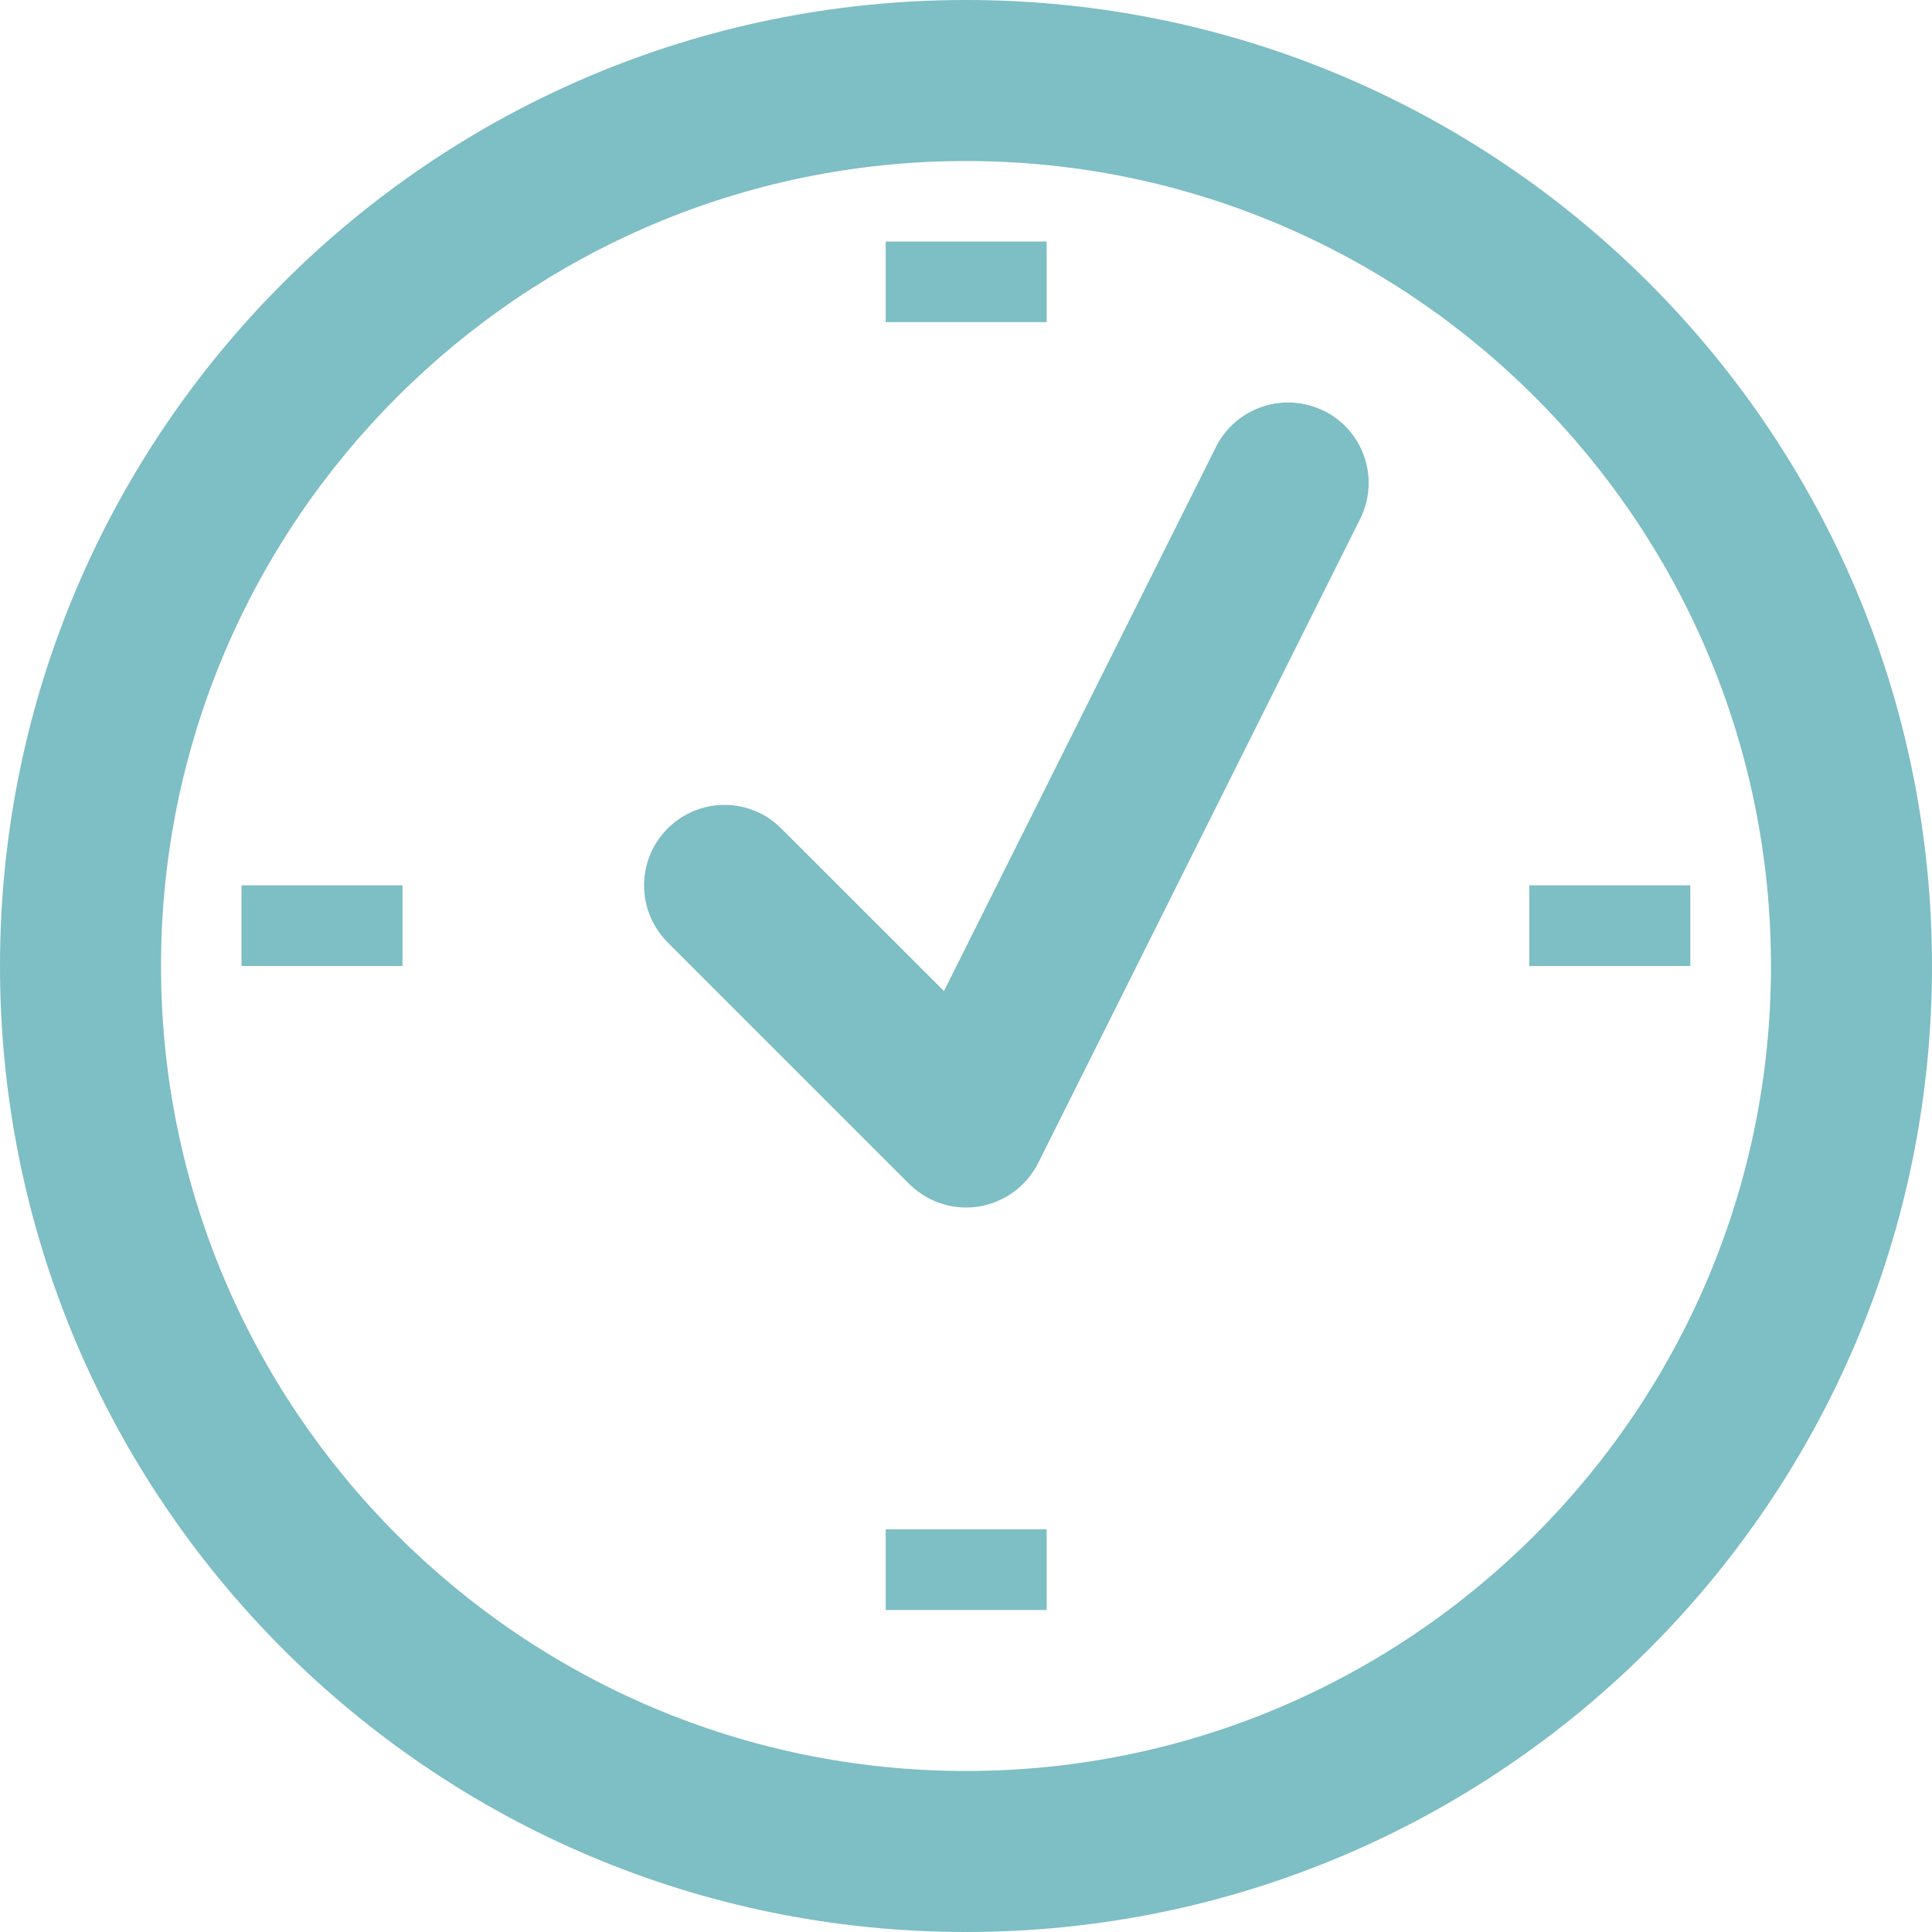 <?xml version="1.0" encoding="UTF-8"?> <svg xmlns="http://www.w3.org/2000/svg" viewBox="0 0 32 32"><path class="timer" fill="#7ebec5" d="M16 0C7.164 0 0 7.164 0 16s7.164 16 16 16 16-7.164 16-16S24.836 0 16 0zm0 29.333c-7.352 0-13.333-5.98-13.333-13.333C2.667 8.648 8.647 2.667 16 2.667c7.352 0 13.333 5.98 13.333 13.333 0 7.352-5.98 13.333-13.333 13.333zm5.93-22.526c-.66-.328-1.46-.062-1.79.596l-4.505 9.012-2.694-2.692c-.52-.522-1.362-.522-1.883 0-.52.52-.52 1.364 0 1.885l4 4c.253.253.592.392.944.392.07 0 .144-.005.214-.017.423-.07.787-.338.98-.72l5.332-10.667c.33-.66.063-1.46-.596-1.79zM14.67 25.33h2.666v1.337H14.67V25.33zm0-21.33h2.666v1.336H14.67V4zM4 14.664h2.667V16H4v-1.336zm21.33 0h2.667V16H25.33v-1.336z"></path></svg> 